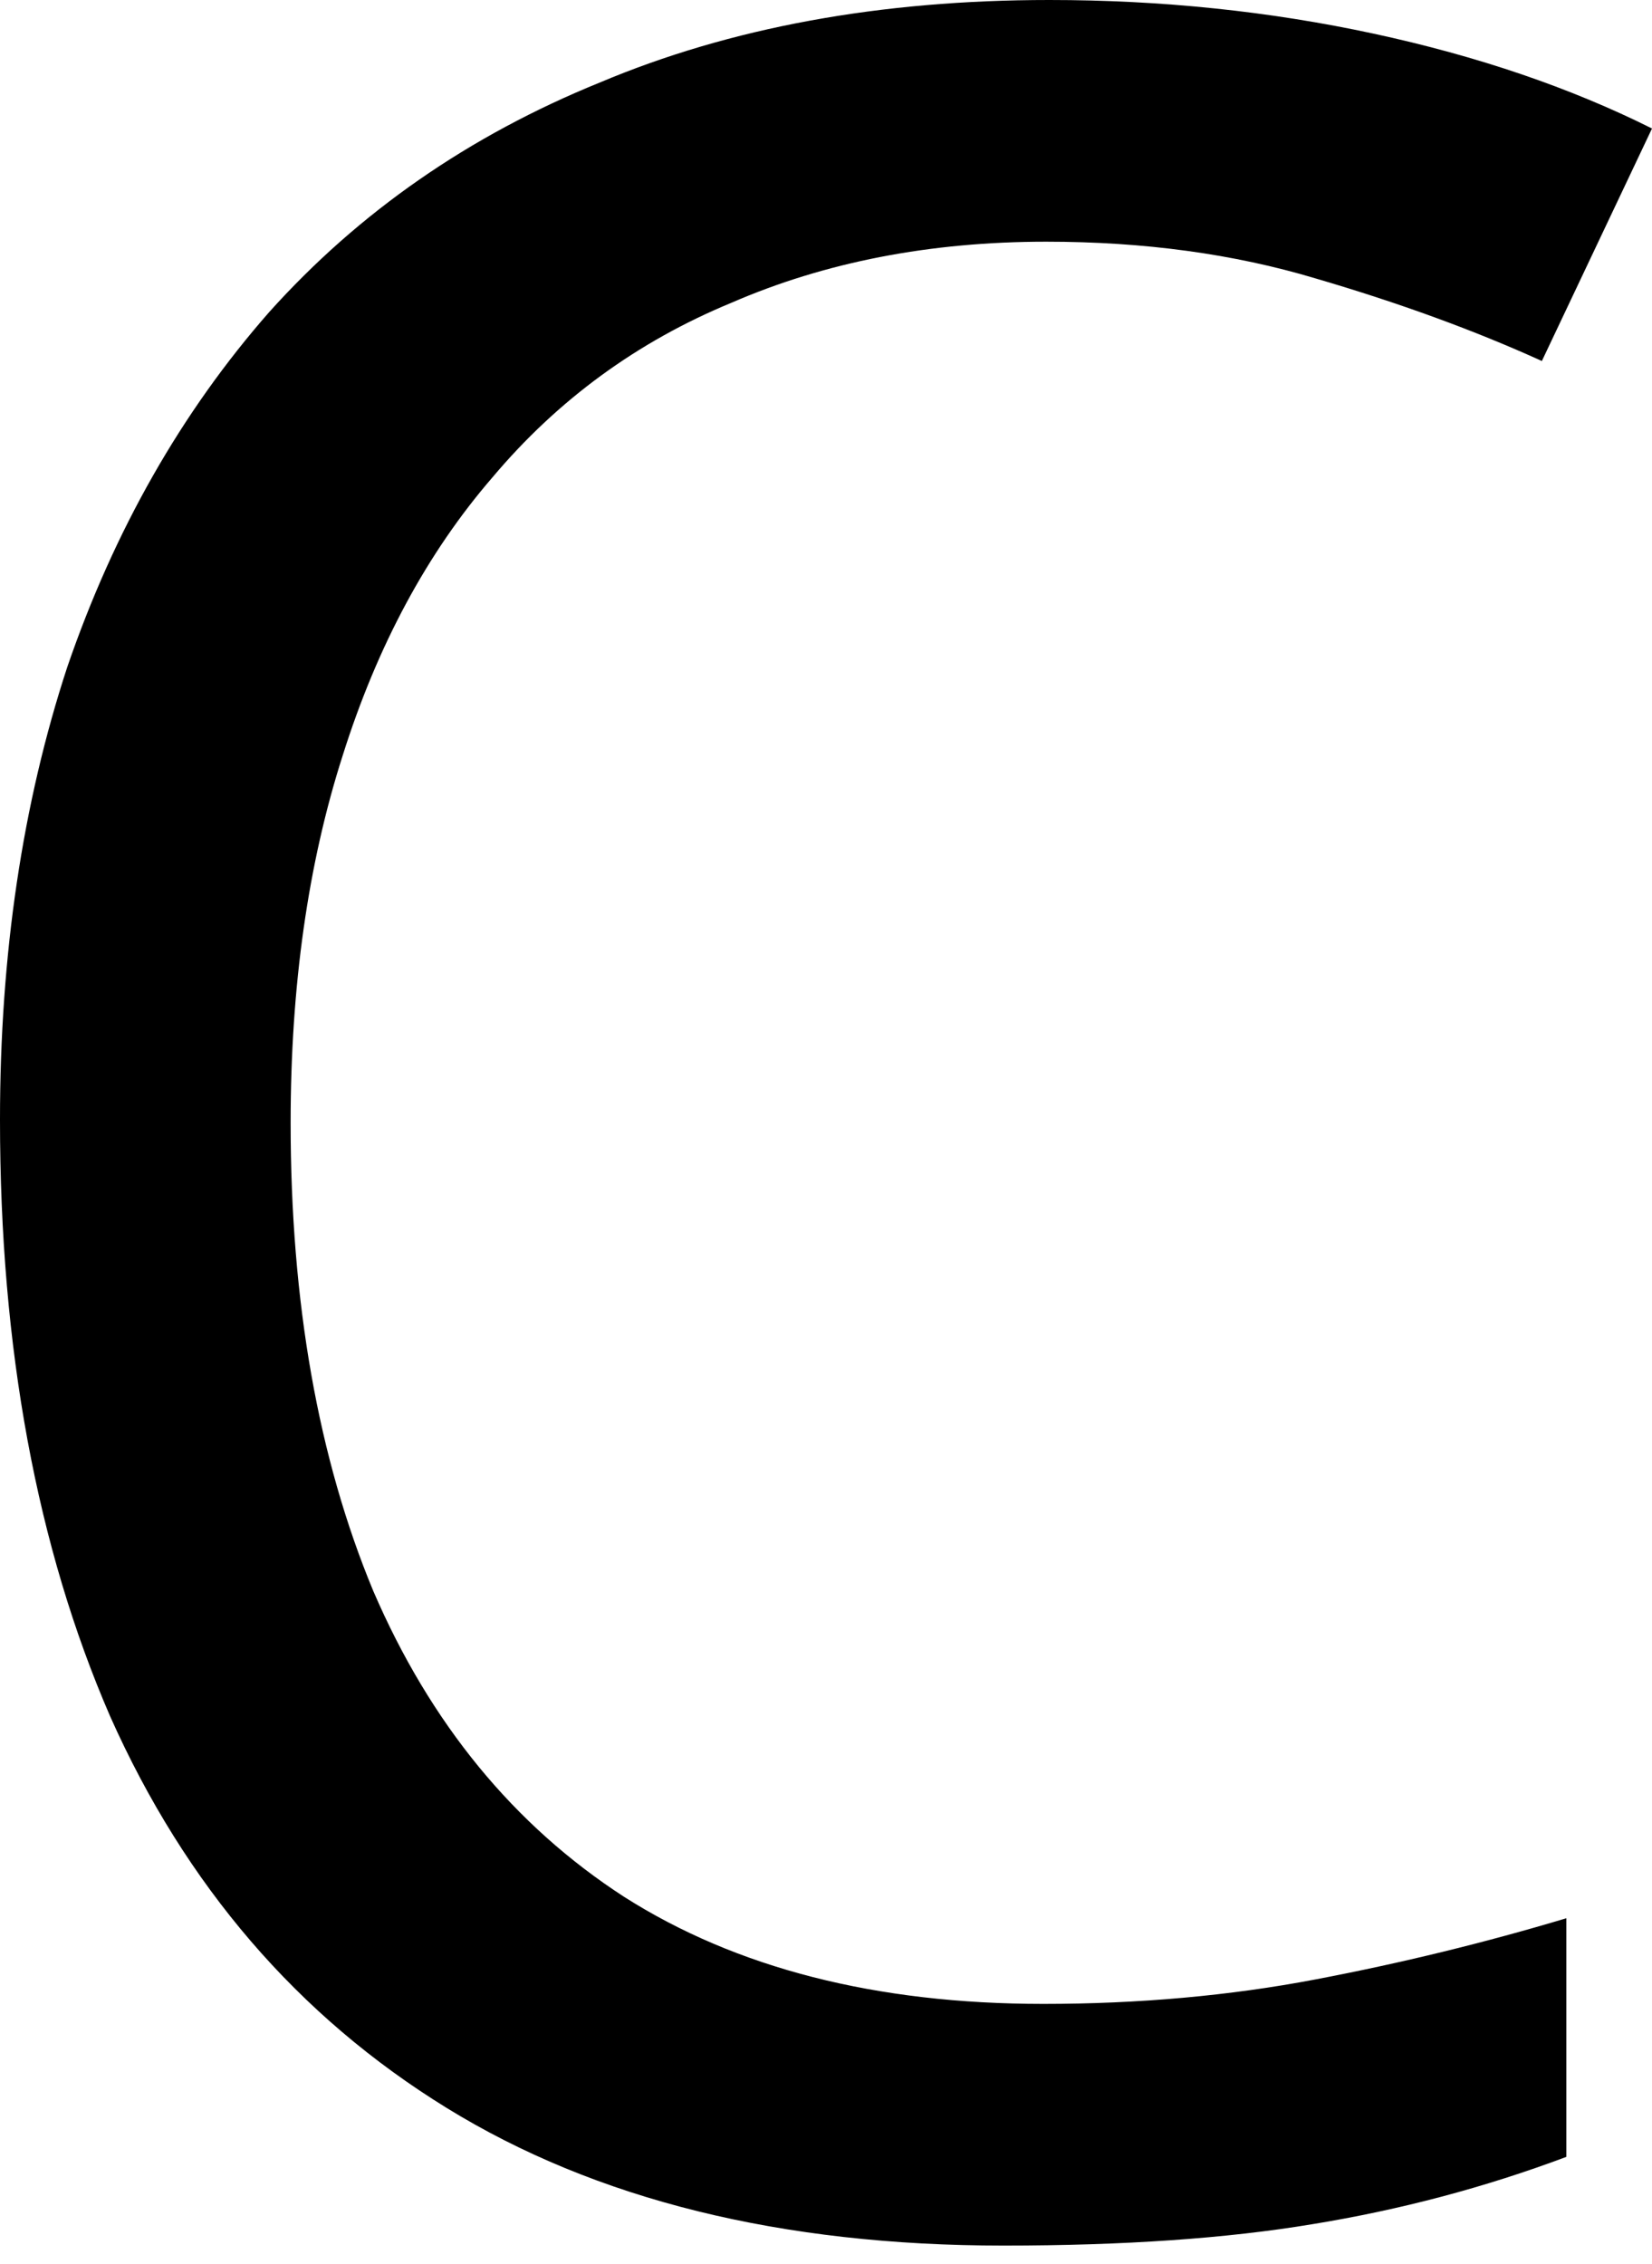 <?xml version="1.0" encoding="UTF-8"?> <svg xmlns="http://www.w3.org/2000/svg" width="54" height="74" viewBox="0 0 54 74" fill="none"> <path d="M34.2 7.9C30.4 7.9 26.967 8.567 23.9 9.9C20.833 11.167 18.233 13.067 16.1 15.6C13.967 18.067 12.333 21.1 11.2 24.7C10.067 28.233 9.5 32.233 9.5 36.7C9.5 42.567 10.4 47.667 12.2 52C14.067 56.333 16.8 59.667 20.4 62C24.067 64.333 28.633 65.5 34.1 65.5C37.233 65.5 40.2 65.233 43 64.7C45.8 64.167 48.533 63.5 51.2 62.7V70.5C48.533 71.5 45.767 72.233 42.9 72.7C40.1 73.167 36.733 73.4 32.8 73.4C25.533 73.4 19.467 71.9 14.6 68.9C9.733 65.9 6.067 61.633 3.6 56.1C1.2 50.567 0 44.067 0 36.6C0 31.2 0.733 26.267 2.2 21.8C3.733 17.333 5.933 13.467 8.8 10.2C11.733 6.933 15.333 4.433 19.6 2.7C23.867 0.9 28.767 0 34.3 0C37.967 0 41.5 0.367 44.9 1.1C48.3 1.833 51.333 2.867 54 4.2L50.4 11.8C48.2 10.8 45.733 9.9 43 9.1C40.333 8.3 37.4 7.9 34.2 7.9Z" fill="black"></path> </svg> 